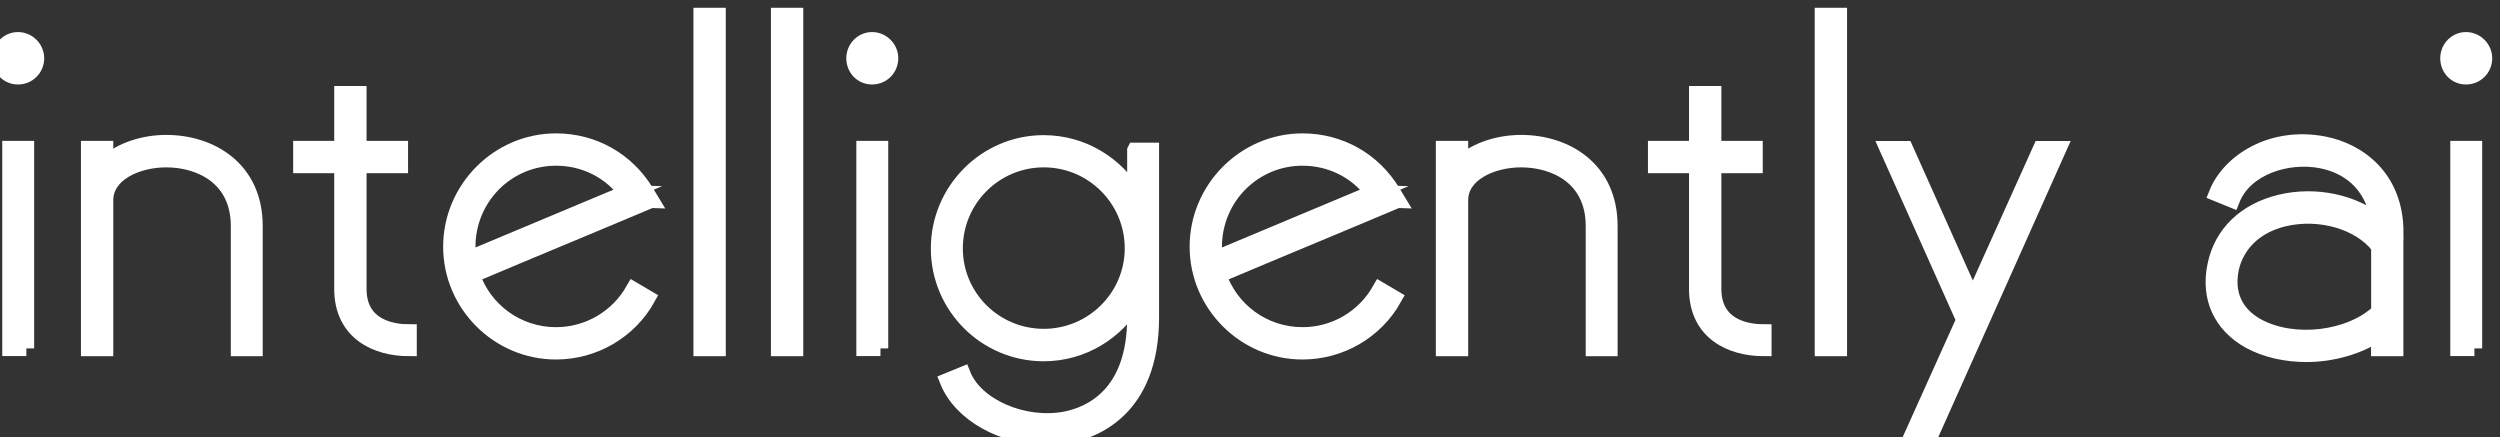 <?xml version="1.0" encoding="UTF-8"?>
<svg id="a" data-name="Layer 1" xmlns="http://www.w3.org/2000/svg" viewBox="0 0 226.53 39.61">
  <rect x="0" y="0" width="226.53" height="39.61" fill="#333333" stroke="none"/>
  <g id="b" data-name="Layer 1">
    <g isolation="isolate">
      <g isolation="isolate">
        <path d="M3.3,5.28c0,.91-.72,1.67-1.67,1.67s-1.63-.76-1.63-1.67.72-1.67,1.63-1.67,1.67.76,1.67,1.67ZM2.39,31.57V13.47H.91v18.09h1.48Z" fill="#fff" stroke="#fff" stroke-miterlimit="10.09" stroke-width="1.41"/>
        <path d="M23.1,20.49v11.08h-1.48v-11.08c0-4.44-3.53-6.03-6.56-6.03-2.66,0-5.5,1.29-5.5,3.68v13.43h-1.52V13.47h1.52v1.4c1.37-1.29,3.49-1.94,5.5-1.94,4.02,0,8.04,2.35,8.04,7.55Z" fill="#fff" stroke="#fff" stroke-miterlimit="10.09" stroke-width="1.41"/>
        <path d="M32.51,26.18c0,3.53,3.19,3.91,4.55,3.91v1.48c-2.92,0-6.07-1.4-6.07-5.39v-11.19h-3.72v-1.52h3.72v-4.97h1.52v4.97h3.76v1.52h-3.76v11.19Z" fill="#fff" stroke="#fff" stroke-miterlimit="10.09" stroke-width="1.41"/>
        <path d="M58.99,18.14c-5.39,2.28-10.81,4.51-16.2,6.79,1.06,3.15,4.06,5.42,7.59,5.42,2.92,0,5.58-1.56,7.02-4.1l1.29.76c-1.67,3-4.86,4.86-8.31,4.86-5.23,0-9.52-4.29-9.52-9.52s4.29-9.56,9.52-9.56c3.38,0,6.41,1.71,8.16,4.59l.46.76ZM56.75,17.46c-1.52-2.01-3.83-3.15-6.37-3.15-4.44,0-8,3.6-8,8.04,0,.34,0,.72.08,1.1l14.3-5.99Z" fill="#fff" stroke="#fff" stroke-miterlimit="10.09" stroke-width="1.41"/>
        <path d="M63.54,31.57V1.41h1.52v30.16h-1.52Z" fill="#fff" stroke="#fff" stroke-miterlimit="10.09" stroke-width="1.41"/>
        <path d="M70.56,31.57V1.41h1.52v30.16h-1.52Z" fill="#fff" stroke="#fff" stroke-miterlimit="10.09" stroke-width="1.41"/>
        <path d="M80.69,5.28c0,.91-.72,1.67-1.67,1.67s-1.63-.76-1.63-1.67.72-1.67,1.63-1.67,1.67.76,1.67,1.67ZM79.78,31.57V13.47h-1.48v18.09h1.48Z" fill="#fff" stroke="#fff" stroke-miterlimit="10.09" stroke-width="1.41"/>
        <path d="M102.84,13.63h1.48v15.14c0,8.35-5.23,10.24-7.47,10.66-.68.15-1.33.19-2.01.19-3.95,0-7.78-2.09-8.99-5.12l1.4-.57c1.14,2.88,5.5,4.78,9.29,4.06,2.35-.46,6.3-2.28,6.3-9.22v-1.52c-1.67,2.84-4.74,4.78-8.27,4.78-5.27,0-9.52-4.29-9.52-9.52s4.25-9.56,9.52-9.56c3.53,0,6.6,1.94,8.27,4.78v-4.1ZM102.62,22.5c0-4.44-3.6-8.04-8.04-8.04s-8.04,3.6-8.04,8.04,3.6,8,8.04,8,8.04-3.6,8.04-8Z" fill="#fff" stroke="#fff" stroke-miterlimit="10.09" stroke-width="1.41"/>
        <path d="M126.63,18.14c-5.39,2.28-10.81,4.51-16.2,6.79,1.06,3.15,4.06,5.42,7.59,5.42,2.92,0,5.58-1.56,7.02-4.1l1.29.76c-1.67,3-4.86,4.86-8.31,4.86-5.23,0-9.52-4.29-9.52-9.52s4.29-9.56,9.52-9.56c3.38,0,6.41,1.71,8.16,4.59l.46.76ZM124.39,17.46c-1.52-2.01-3.83-3.15-6.37-3.15-4.44,0-8,3.6-8,8.04,0,.34,0,.72.08,1.1l14.3-5.99Z" fill="#fff" stroke="#fff" stroke-miterlimit="10.09" stroke-width="1.41"/>
        <path d="M145.87,20.49v11.08h-1.48v-11.08c0-4.44-3.53-6.03-6.56-6.03-2.66,0-5.5,1.29-5.5,3.68v13.43h-1.52V13.47h1.52v1.4c1.37-1.29,3.49-1.94,5.5-1.94,4.02,0,8.04,2.35,8.04,7.55Z" fill="#fff" stroke="#fff" stroke-miterlimit="10.09" stroke-width="1.41"/>
        <path d="M155.27,26.18c0,3.53,3.19,3.91,4.55,3.91v1.48c-2.92,0-6.07-1.4-6.07-5.39v-11.19h-3.72v-1.52h3.72v-4.97h1.52v4.97h3.75v1.52h-3.75v11.19Z" fill="#fff" stroke="#fff" stroke-miterlimit="10.09" stroke-width="1.41"/>
        <path d="M165.14,31.57V1.41h1.52v30.16h-1.52Z" fill="#fff" stroke="#fff" stroke-miterlimit="10.09" stroke-width="1.41"/>
        <path d="M173.33,39.27l4.63-10.28-6.94-15.51h1.63l6.11,13.66,6.15-13.66h1.63l-11.53,25.79h-1.67Z" fill="#fff" stroke="#fff" stroke-miterlimit="10.09" stroke-width="1.41"/>
        <path d="M217.07,21.06v10.51h-1.52v-1.37c-1.82,1.21-4.21,1.9-6.56,1.9-1.82,0-3.64-.38-5.16-1.21-2.58-1.44-3.72-3.91-3.11-6.83.57-2.88,2.73-4.97,5.92-5.73s6.6,0,8.88,1.82c-.34-2.96-2.24-5.04-5.23-5.61-3.04-.57-6.87.61-8.04,3.57l-1.4-.57c1.14-2.85,4.93-5.39,9.71-4.48,3.15.61,6.52,3.04,6.52,8ZM215.56,28.27v-6.03l-.04.04c-1.75-2.2-5.31-3.22-8.54-2.47-2.58.61-4.32,2.28-4.82,4.55-.57,2.88.99,4.44,2.39,5.2,3.26,1.78,8.38,1.18,11-1.29Z" fill="#fff" stroke="#fff" stroke-miterlimit="10.09" stroke-width="1.41"/>
        <path d="M225.12,5.28c0,.91-.72,1.67-1.67,1.67s-1.63-.76-1.63-1.67.72-1.67,1.63-1.67,1.67.76,1.67,1.67ZM224.21,31.57V13.47h-1.48v18.09h1.48Z" fill="#fff" stroke="#fff" stroke-miterlimit="10.09" stroke-width="1.41"/>
      </g>
    </g>
  </g>
</svg>